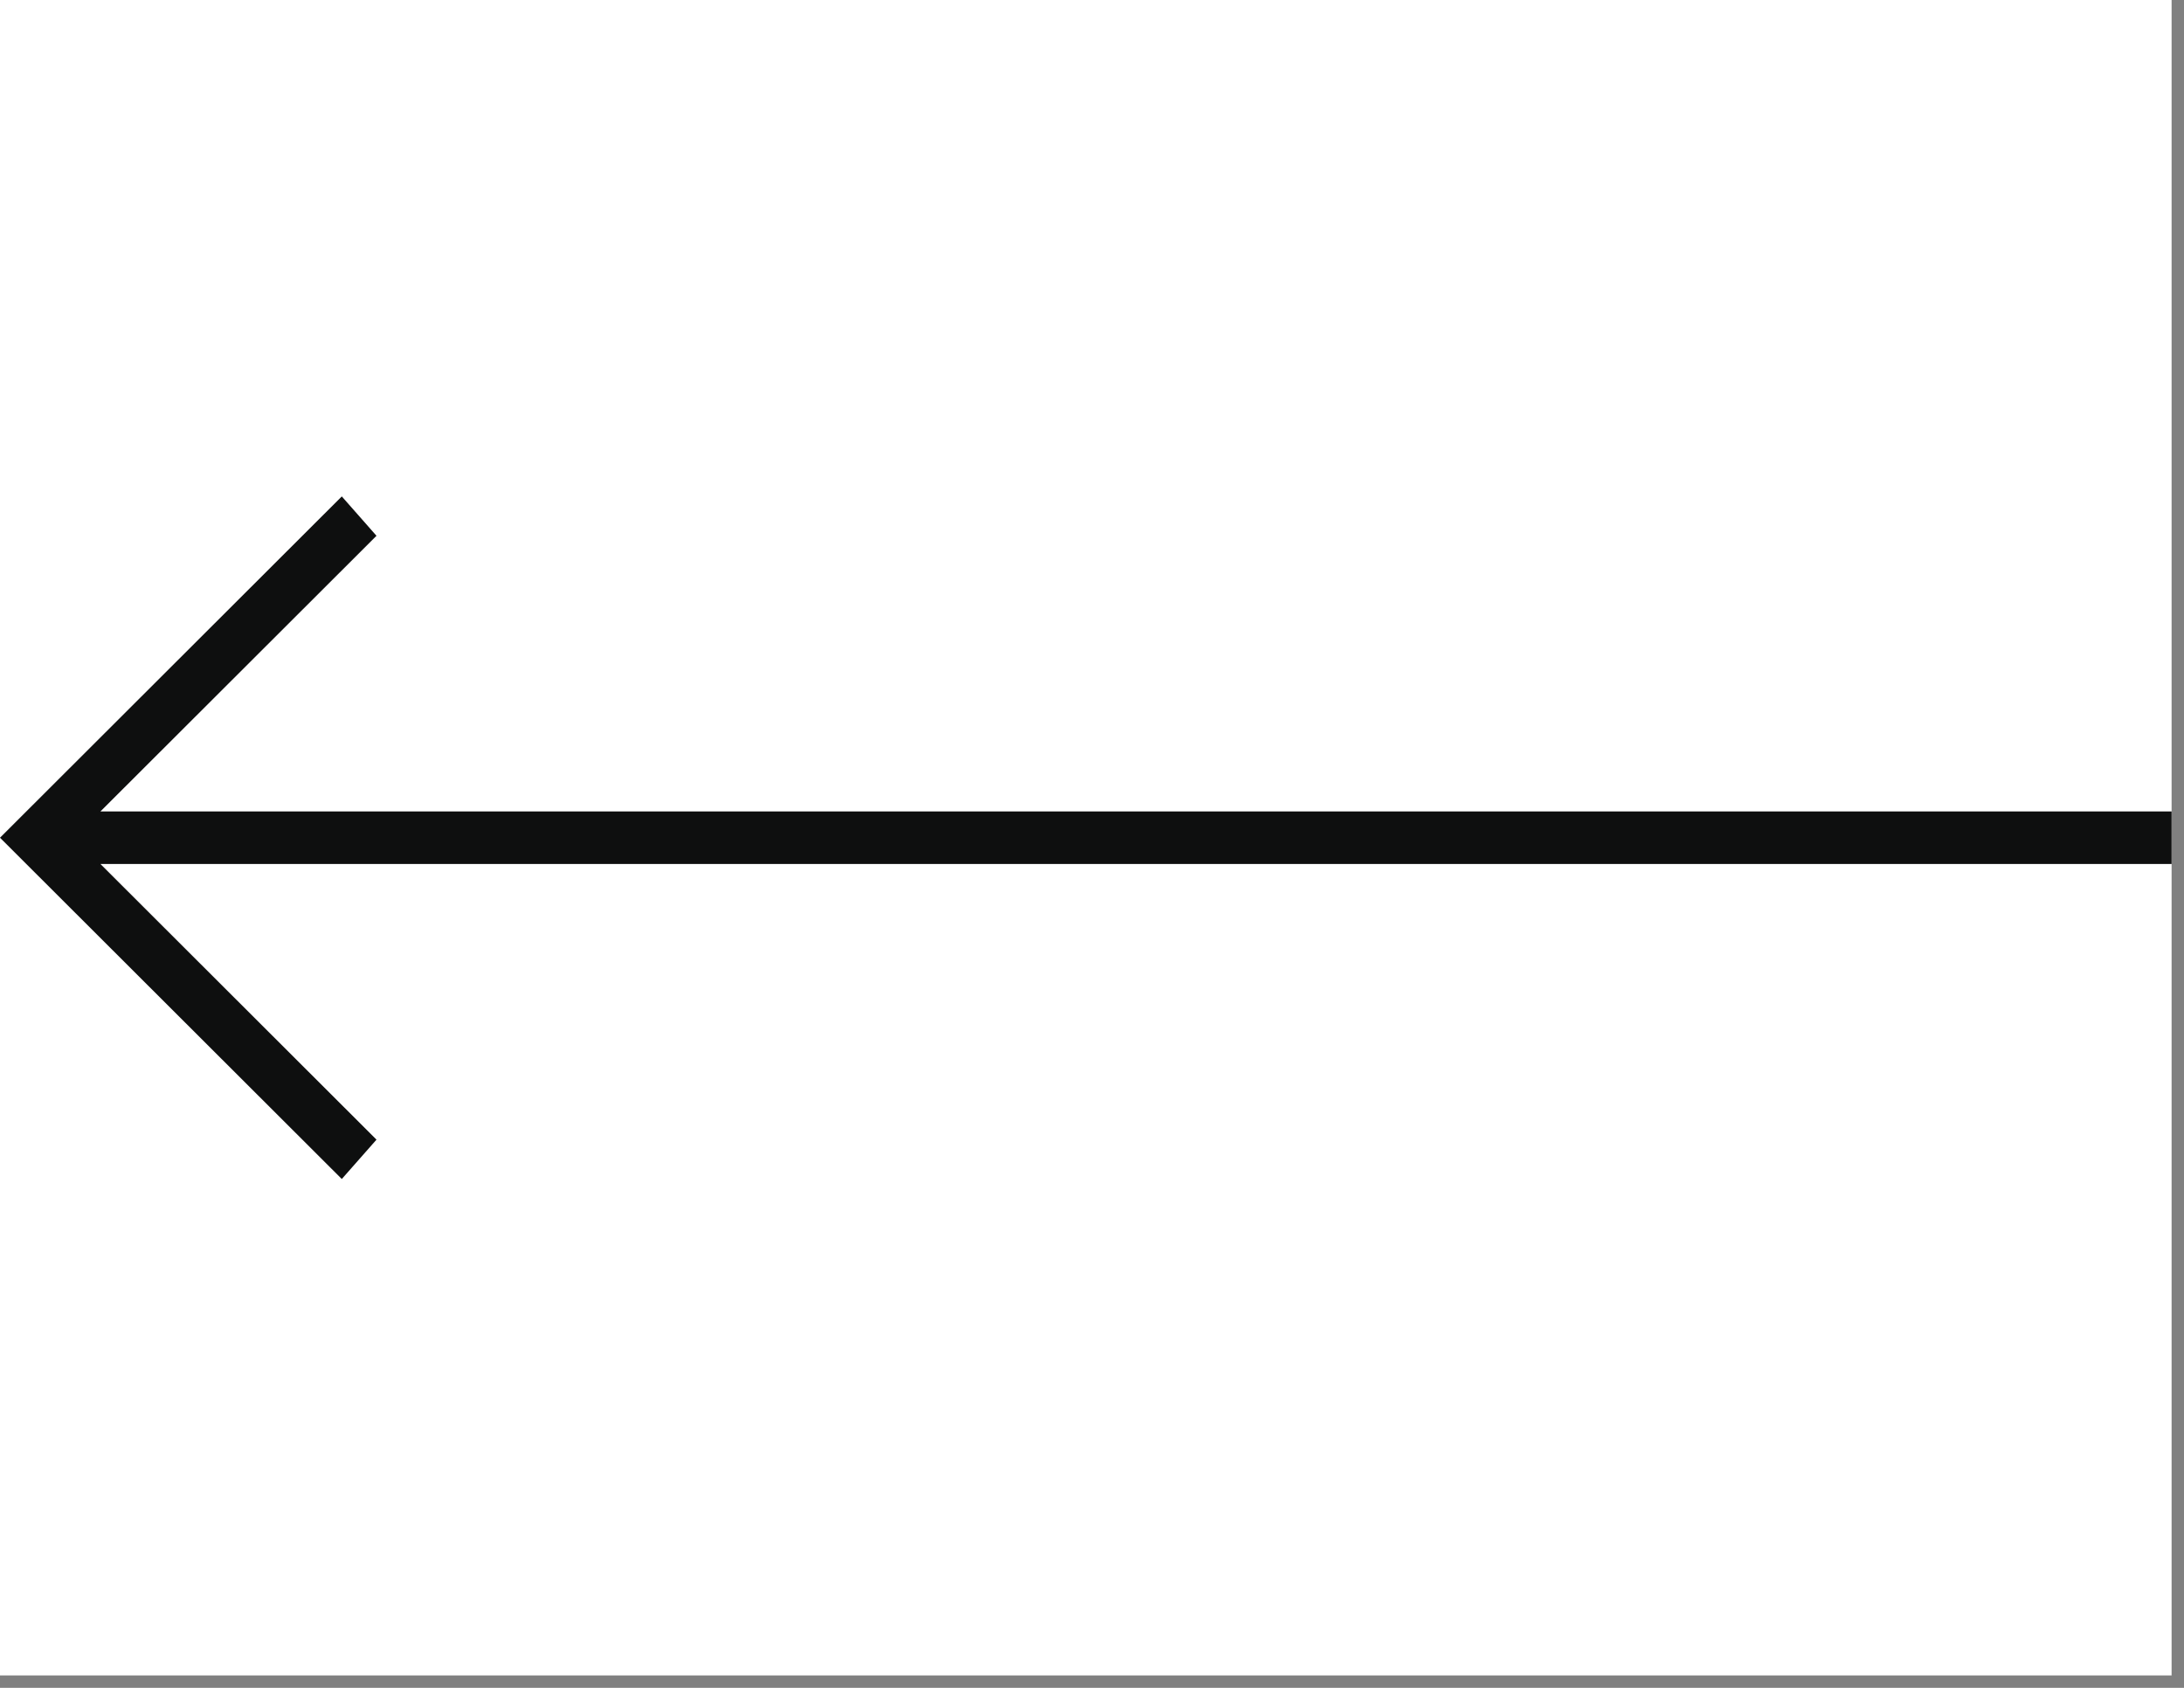 <?xml version="1.0" encoding="UTF-8"?> <svg xmlns="http://www.w3.org/2000/svg" width="44" height="34" viewBox="0 0 44 34" fill="none"><rect x="0" y="0" width="44" height="34" fill="#808080" stroke="none"/><rect width="43.75" height="33.75" fill="white"></rect><path d="M43.75 16.346H2.023L7.585 10.793L6.886 10L0 16.875L6.886 23.75L7.585 22.957L2.023 17.404H43.75V16.346Z" fill="#0E0F0F"></path></svg> 